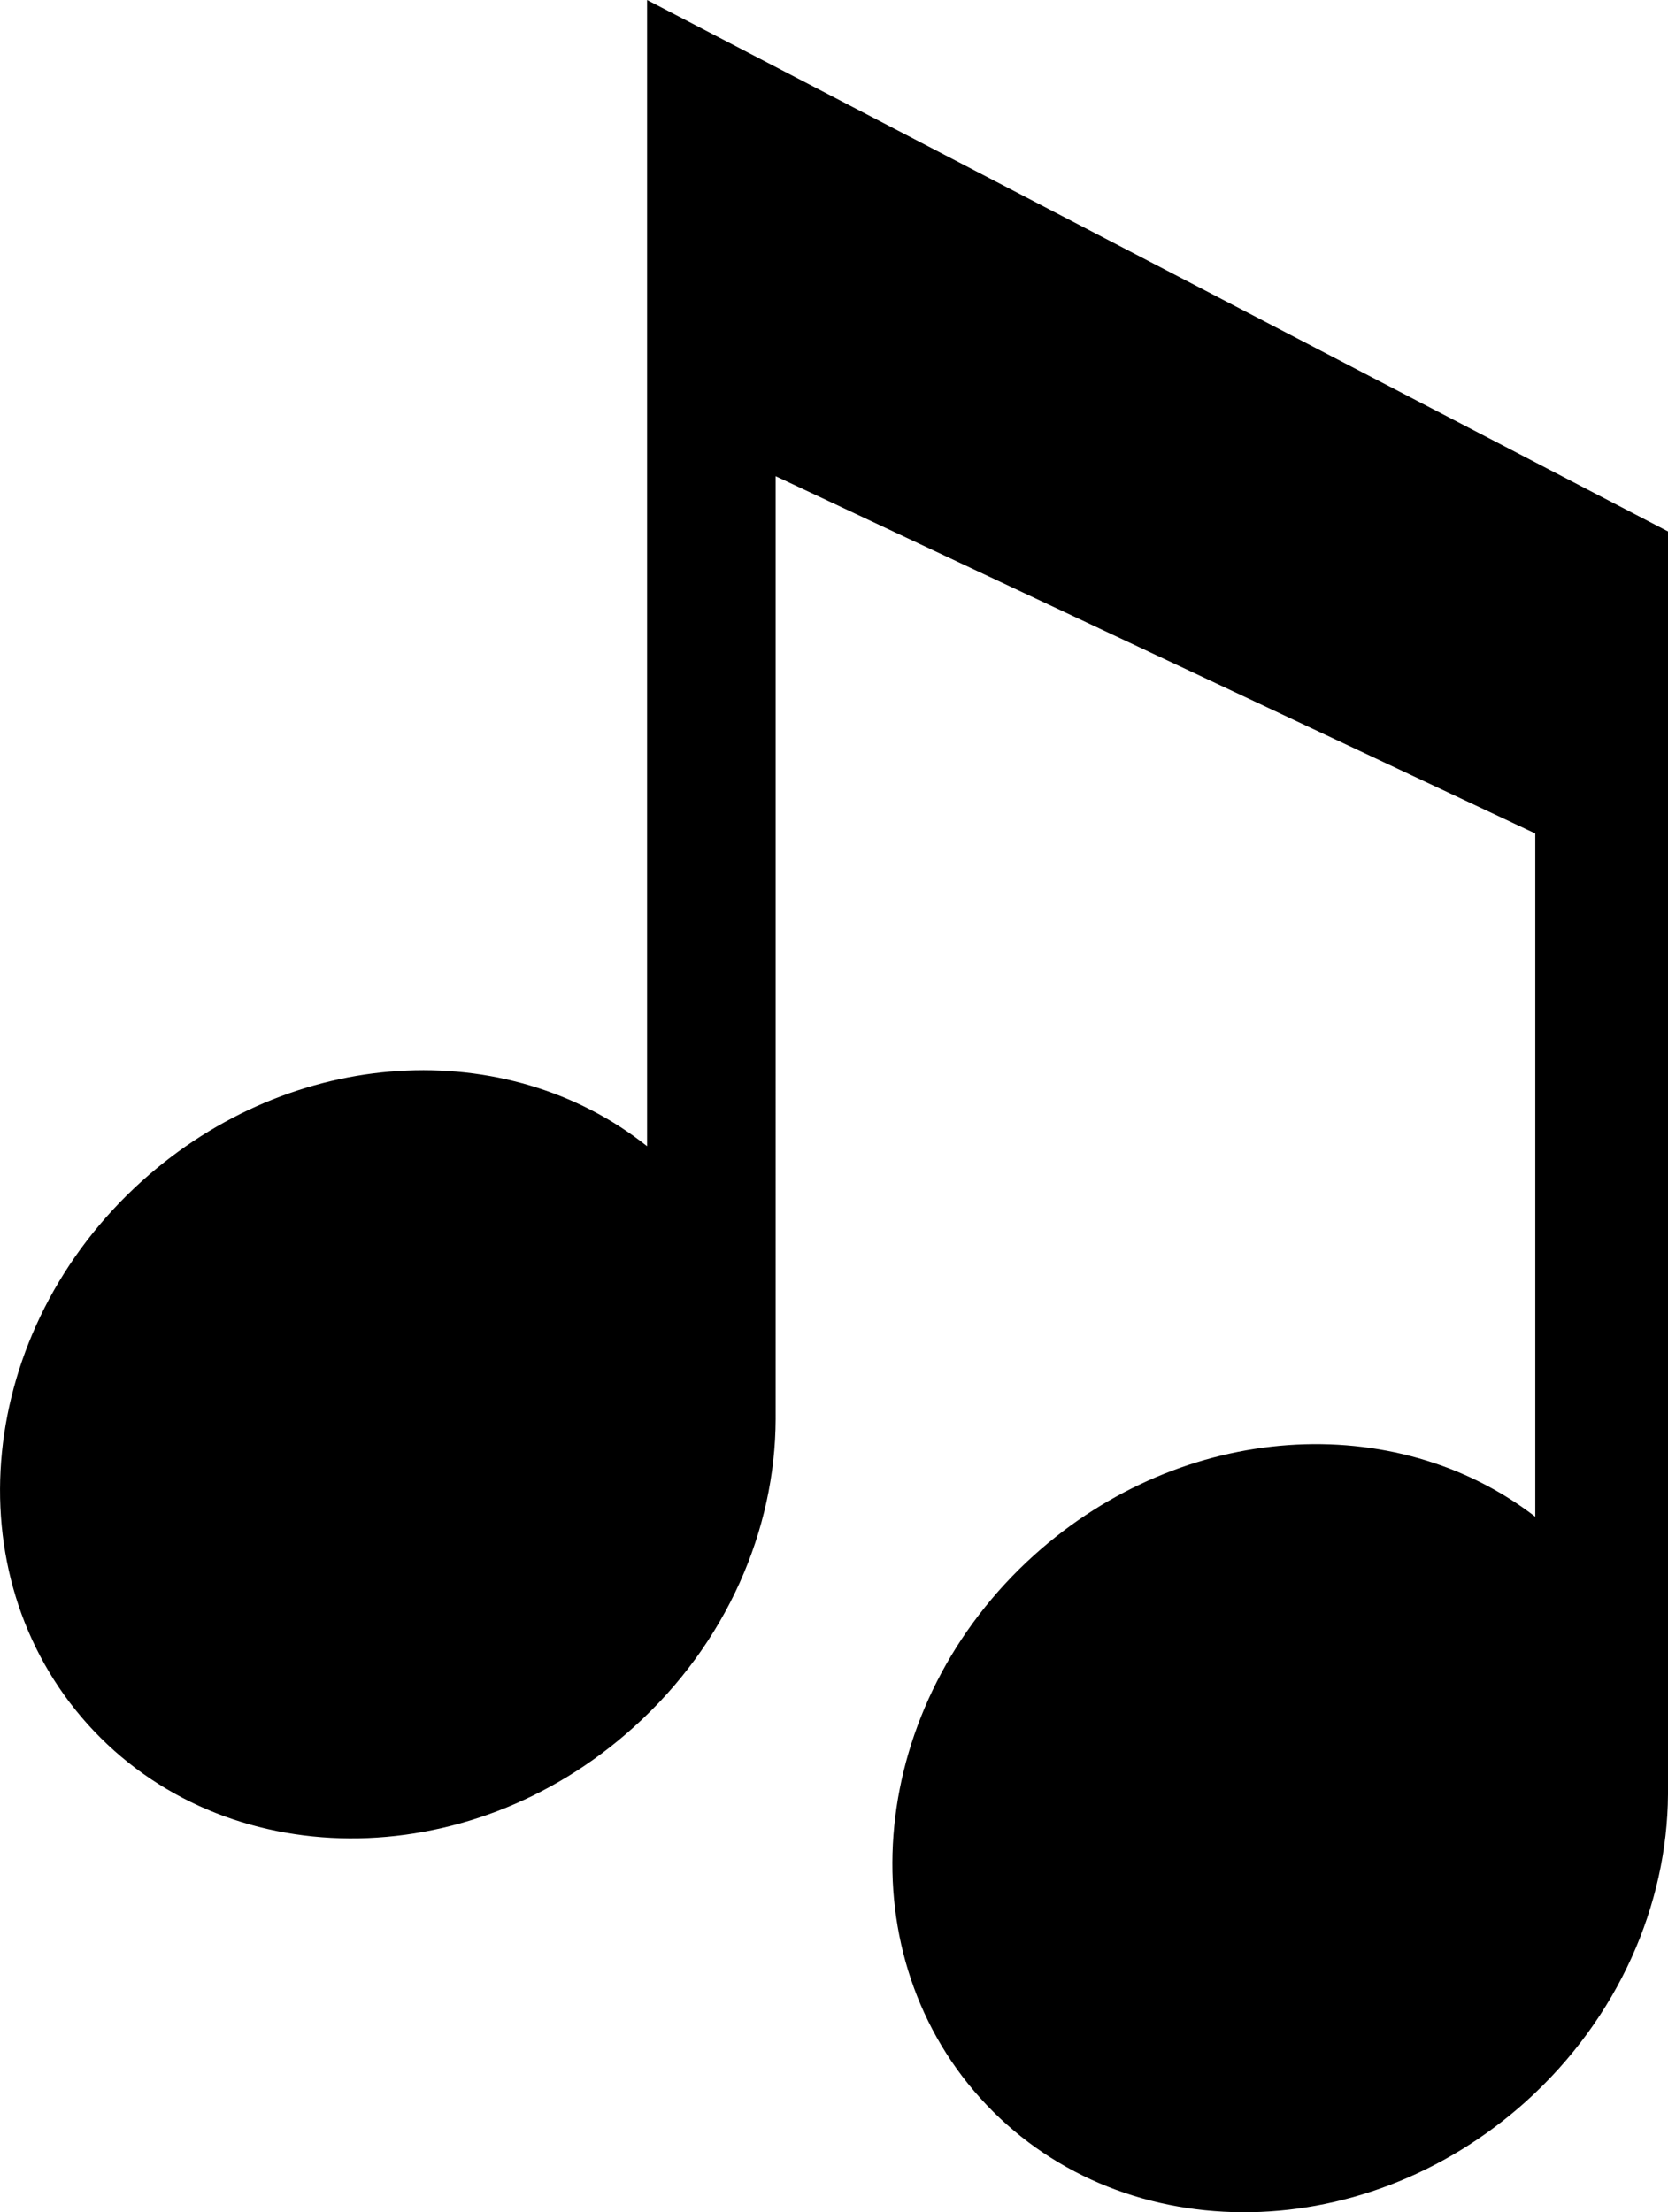 <?xml version="1.0" encoding="iso-8859-1"?>
<!-- Generator: Adobe Illustrator 16.0.0, SVG Export Plug-In . SVG Version: 6.00 Build 0)  -->
<!DOCTYPE svg PUBLIC "-//W3C//DTD SVG 1.1//EN" "http://www.w3.org/Graphics/SVG/1.1/DTD/svg11.dtd">
<svg version="1.1" id="Capa_1" xmlns="http://www.w3.org/2000/svg" xmlns:xlink="http://www.w3.org/1999/xlink" x="0px" y="0px"
	 width="15.32px" height="20.31px" viewBox="0 0 15.32 20.31" style="enable-background:new 0 0 15.32 20.31;" xml:space="preserve"
	>
<path style="fill-rule:evenodd;clip-rule:evenodd;" d="M15.32,16.47c0-0.003,0-0.007,0-0.01V4.879L5.943,0v10.523
	C4.655,9.499,2.685,9.6,1.305,10.842c-1.521,1.37-1.745,3.604-0.499,4.989c1.247,1.385,3.492,1.398,5.012,0.028
	c0.859-0.771,1.303-1.817,1.306-2.831V4.372l6.977,3.28v6.273c-1.286-0.991-3.232-0.879-4.6,0.35
	c-1.523,1.37-1.744,3.603-0.498,4.987c1.246,1.387,3.491,1.399,5.014,0.03c0.851-0.768,1.297-1.809,1.303-2.818l0,0V16.47z"/>
<g>
</g>
<g>
</g>
<g>
</g>
<g>
</g>
<g>
</g>
<g>
</g>
<g>
</g>
<g>
</g>
<g>
</g>
<g>
</g>
<g>
</g>
<g>
</g>
<g>
</g>
<g>
</g>
<g>
</g>
</svg>

